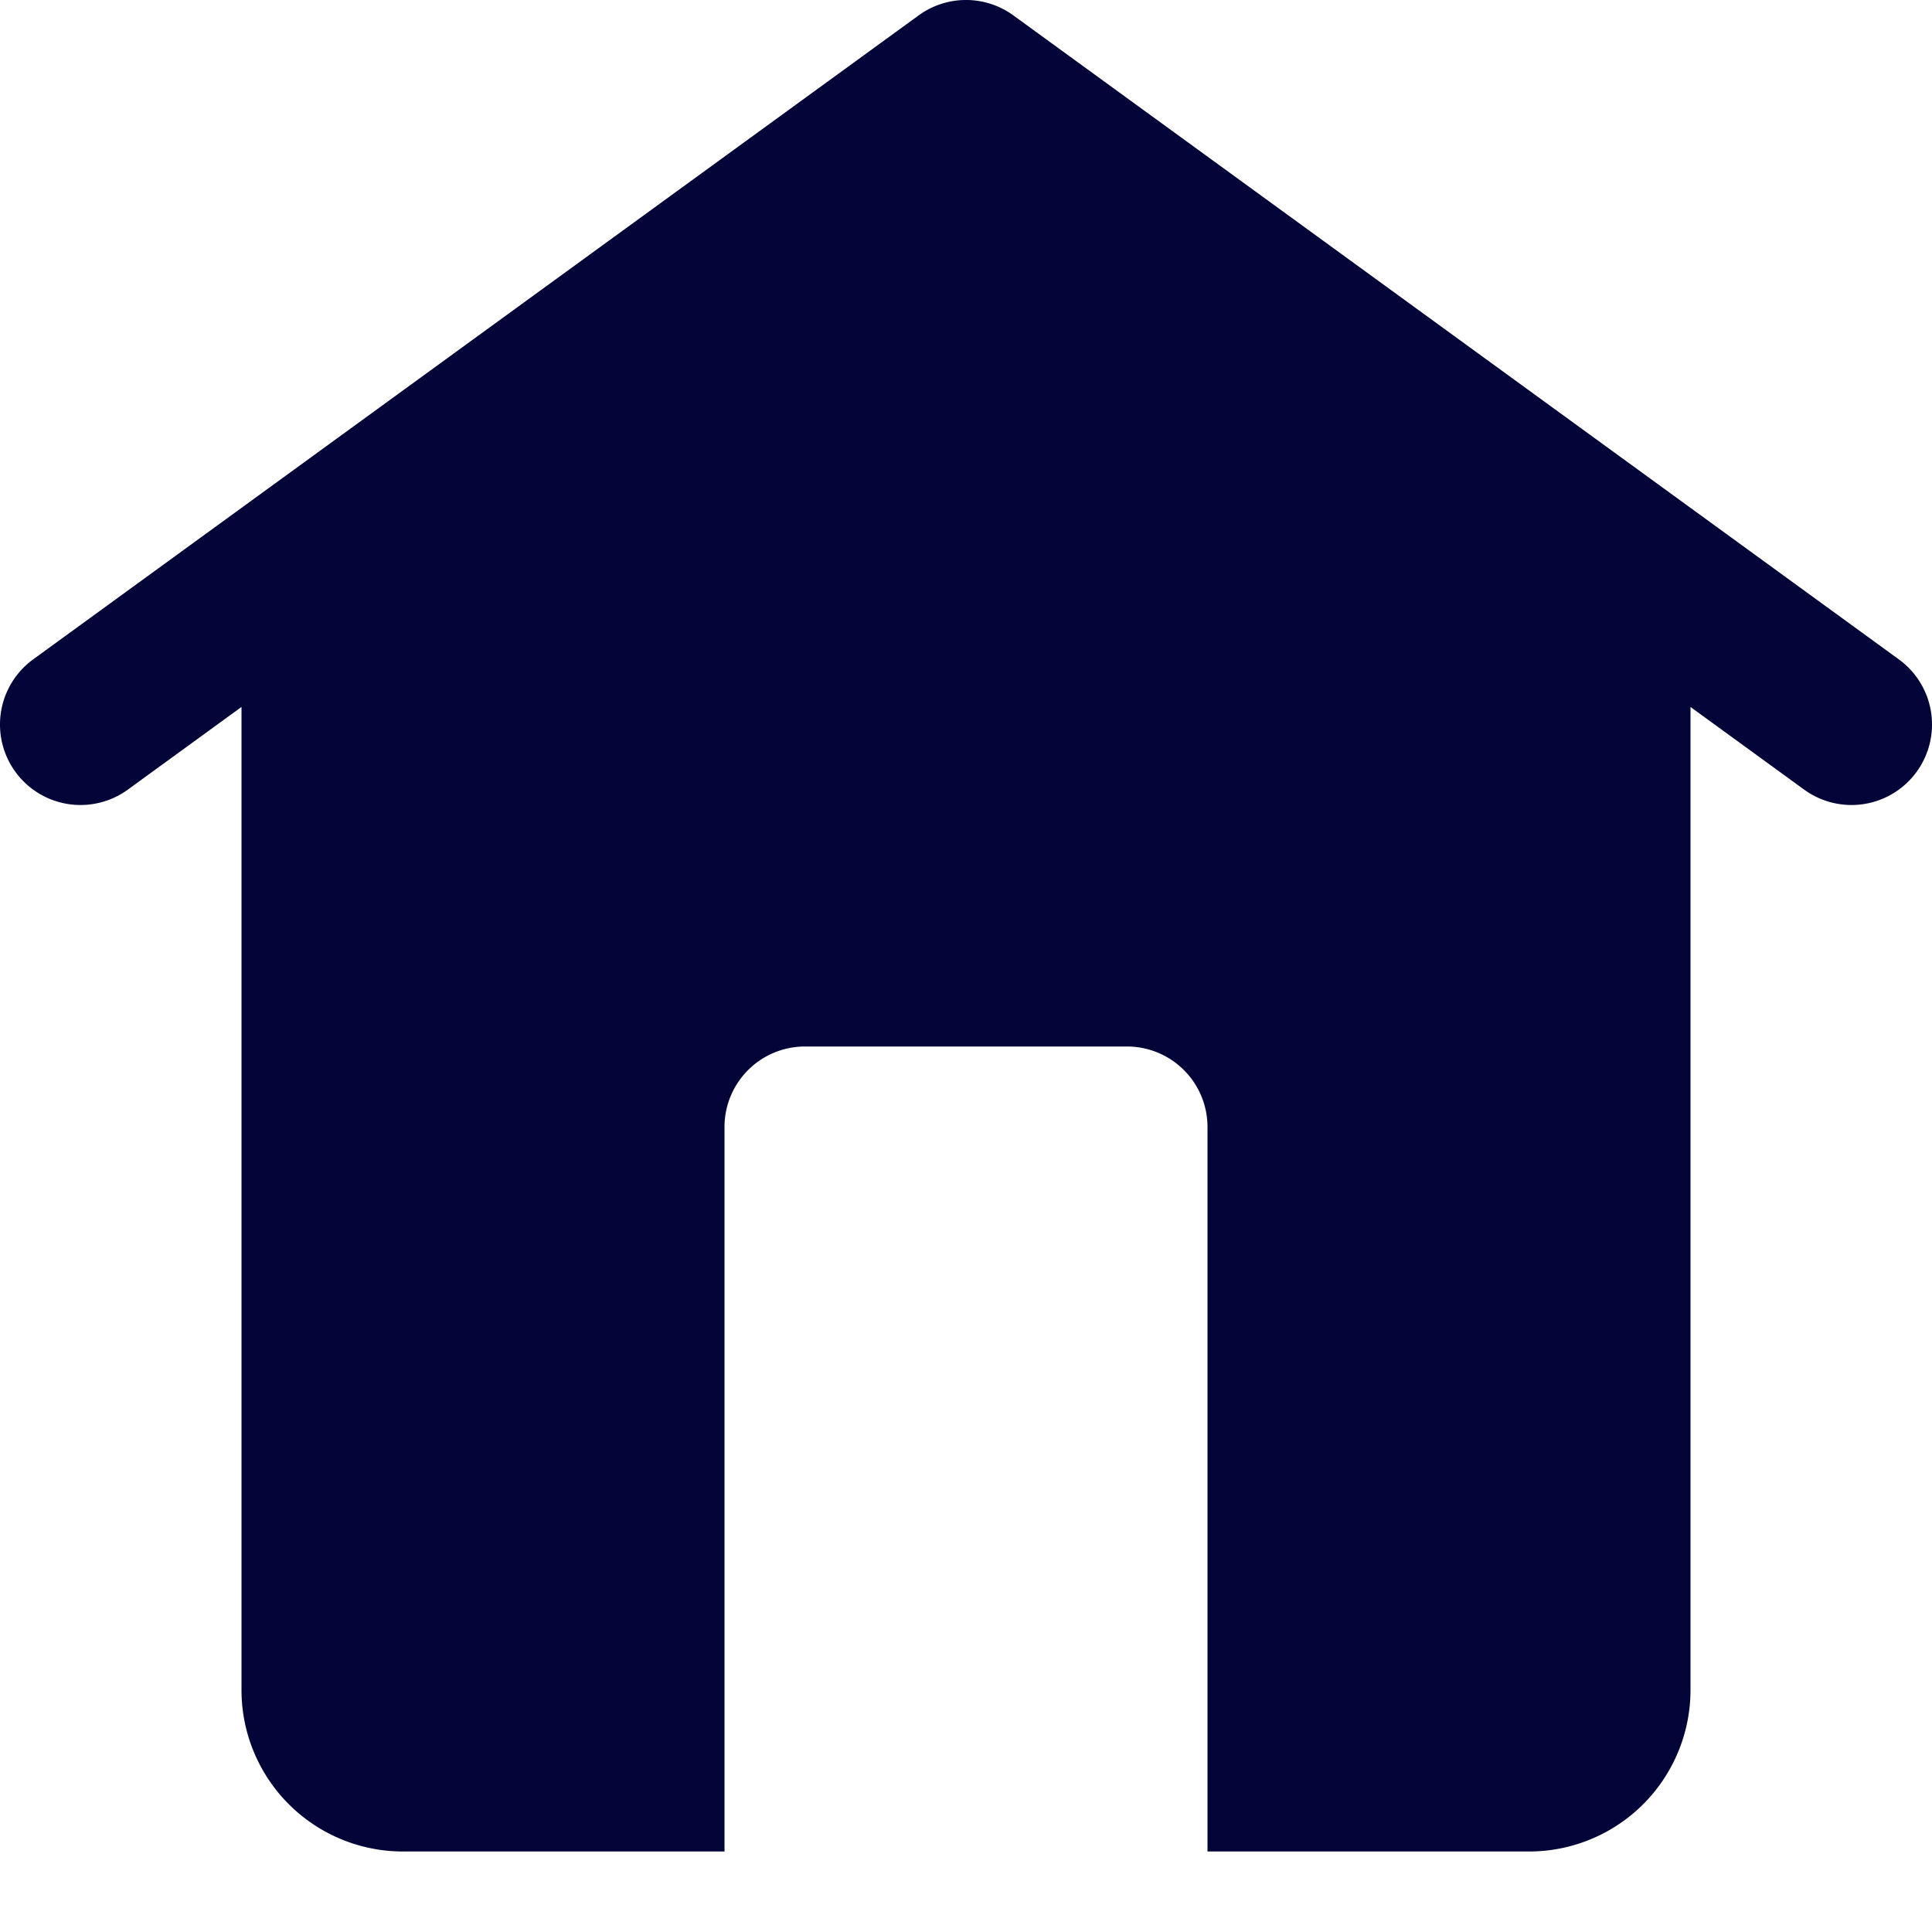 <svg id="Icons" viewBox="0 0 24 24" xmlns="http://www.w3.org/2000/svg"><defs><style>.cls-1{fill:#232323;}</style></defs><path d="M23.588,8.191l-11-8a1,1,0,0,0-1.176,0l-11,8A1,1,0,0,0,1.588,9.809L3,8.782V21a2.006,2.006,0,0,0,2,2H9V14a1,1,0,0,1,1-1h4a1,1,0,0,1,1,1v9h4a2.006,2.006,0,0,0,2-2V8.782l1.412,1.027a1,1,0,1,0,1.176-1.618Z" fill="#030538" opacity="1" original-fill="#232323"></path></svg>